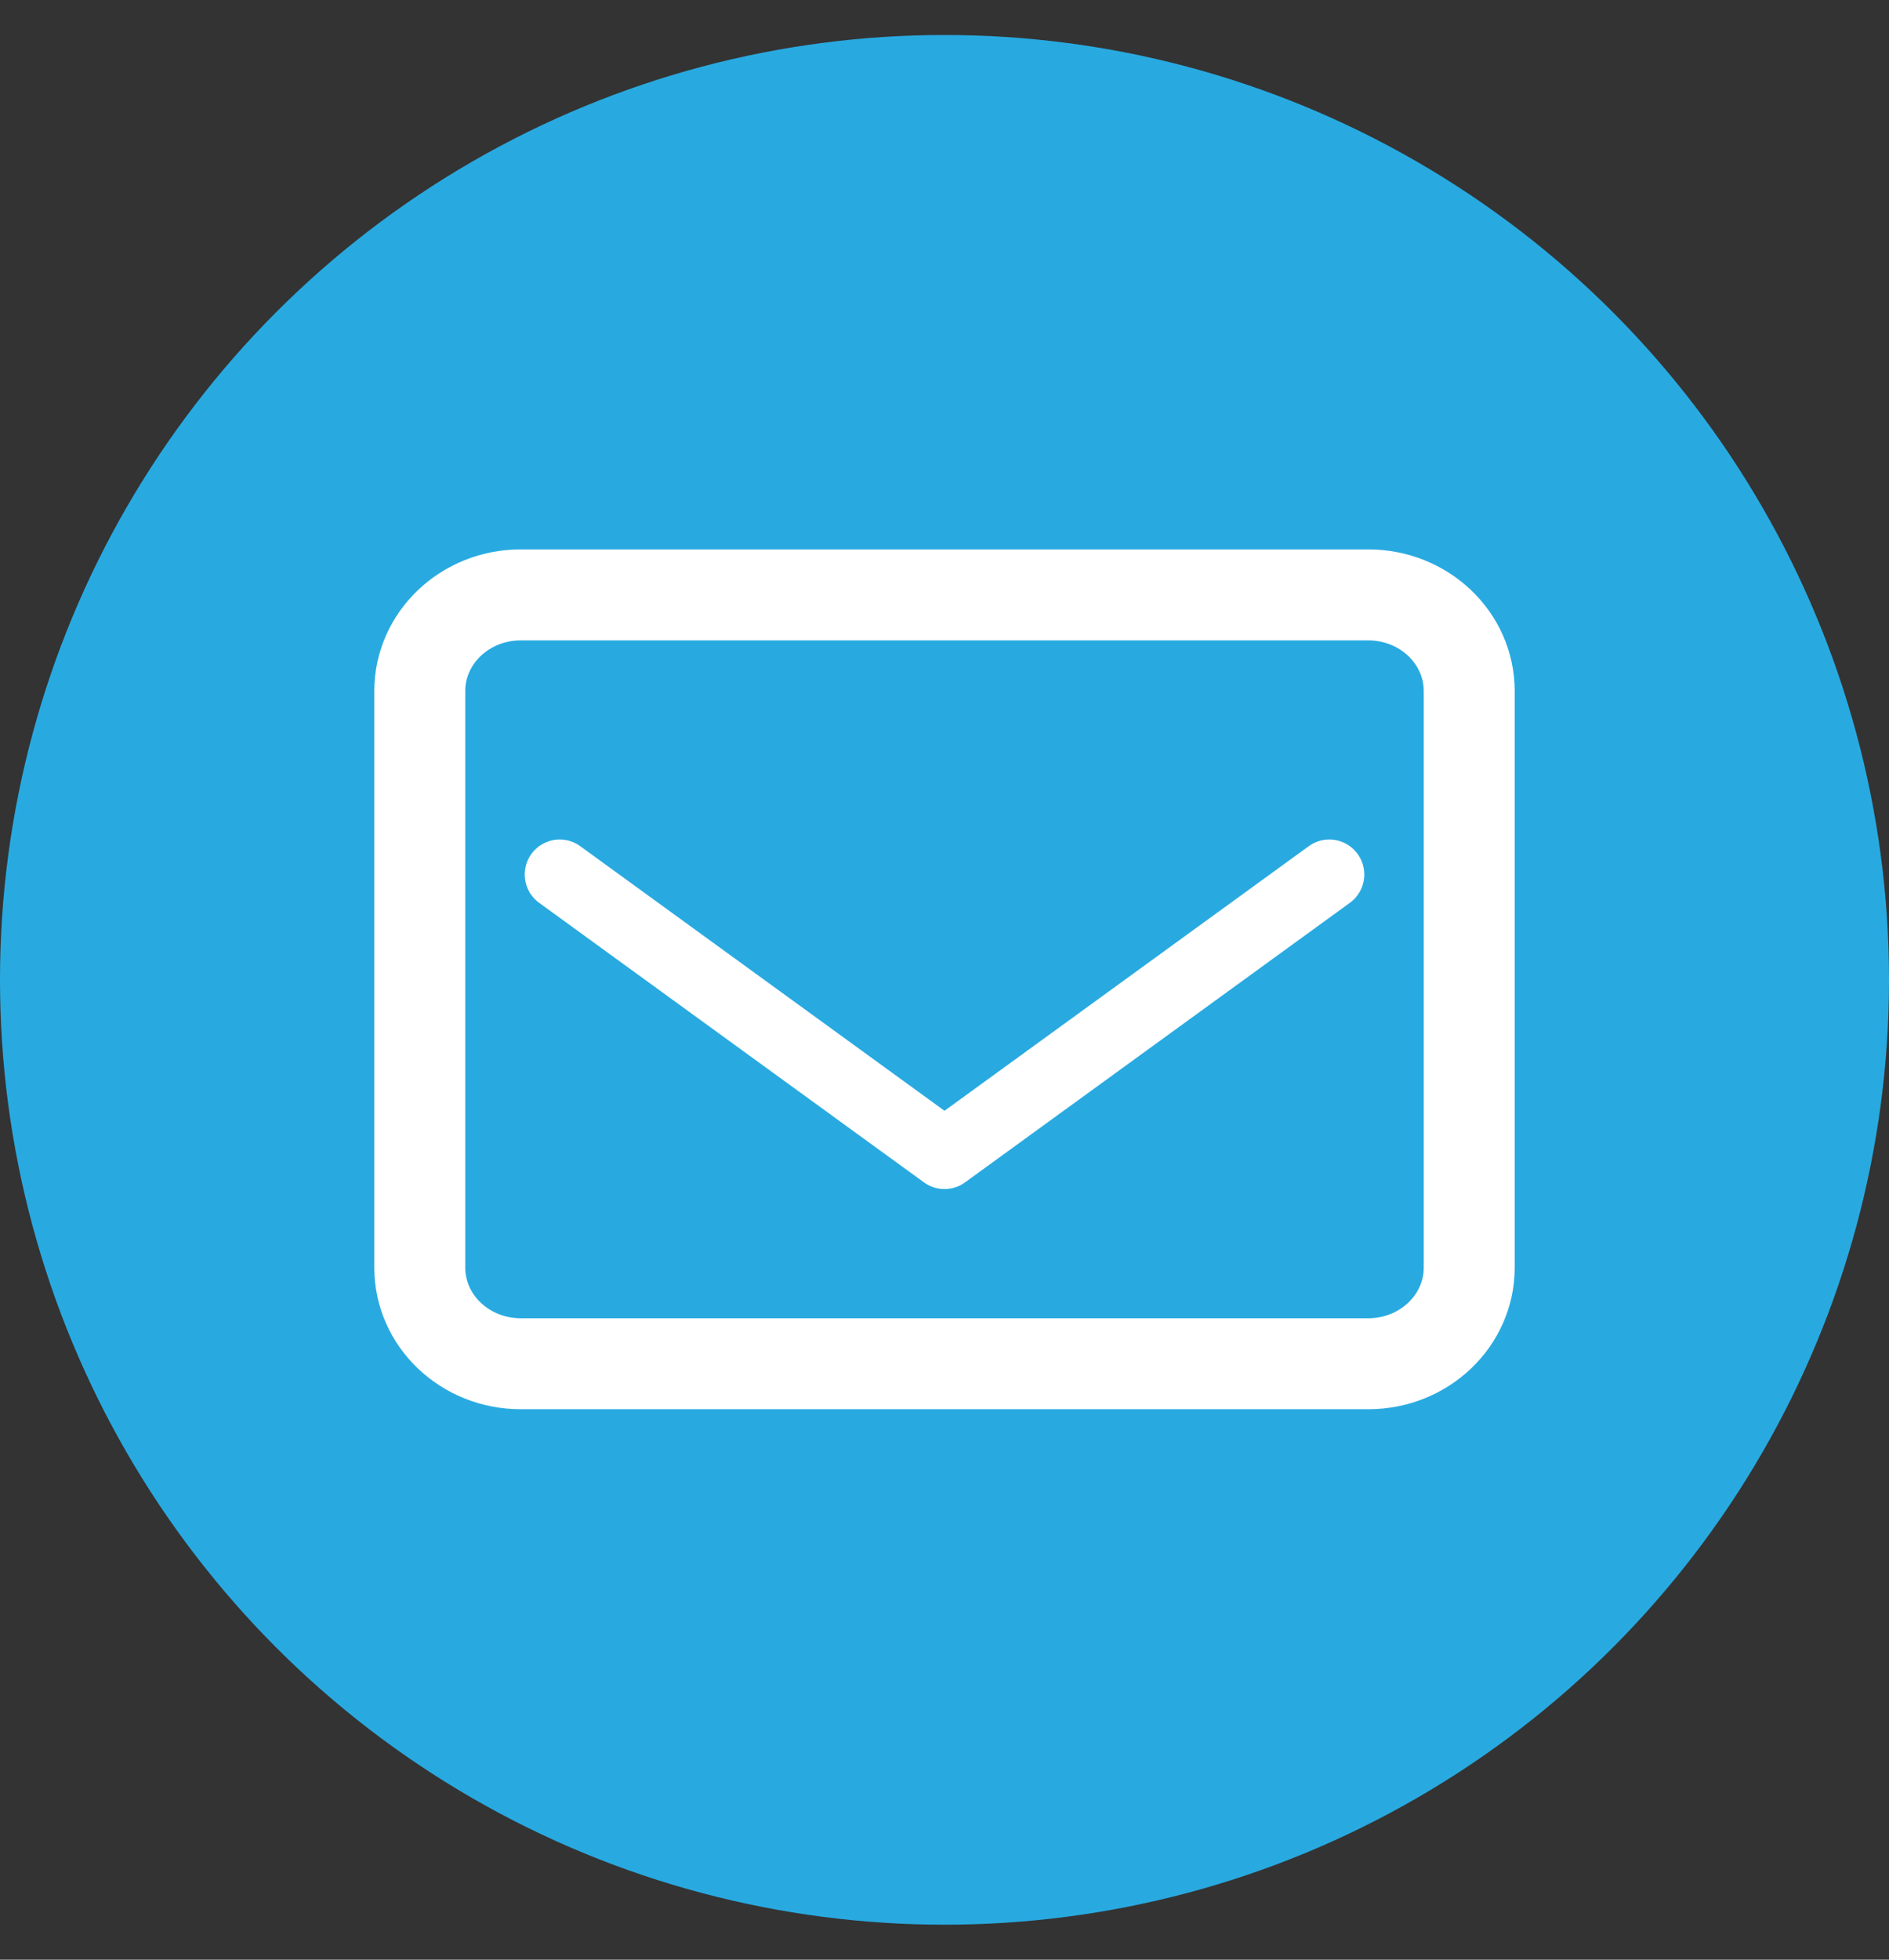 <svg width="27" height="28" viewBox="0 0 27 28" fill="none" xmlns="http://www.w3.org/2000/svg">
<rect x="0" y="0" width="27" height="28" fill="#333333" stroke="none"/>
<circle cx="13.5" cy="14" r="13.5" fill="#28AAE1"/>
<path d="M19.558 8.5H7.442C6.646 8.5 6 9.115 6 9.873V18.112C6 18.87 6.646 19.485 7.442 19.485H19.558C20.354 19.485 21 18.87 21 18.112V9.873C21 9.115 20.354 8.5 19.558 8.5Z" stroke="white" stroke-width="1.3" stroke-linecap="round" stroke-linejoin="round"/>
<path d="M8 12.495L13.5 16.489L19 12.495" stroke="white" stroke-linecap="round" stroke-linejoin="round"/>
</svg>
